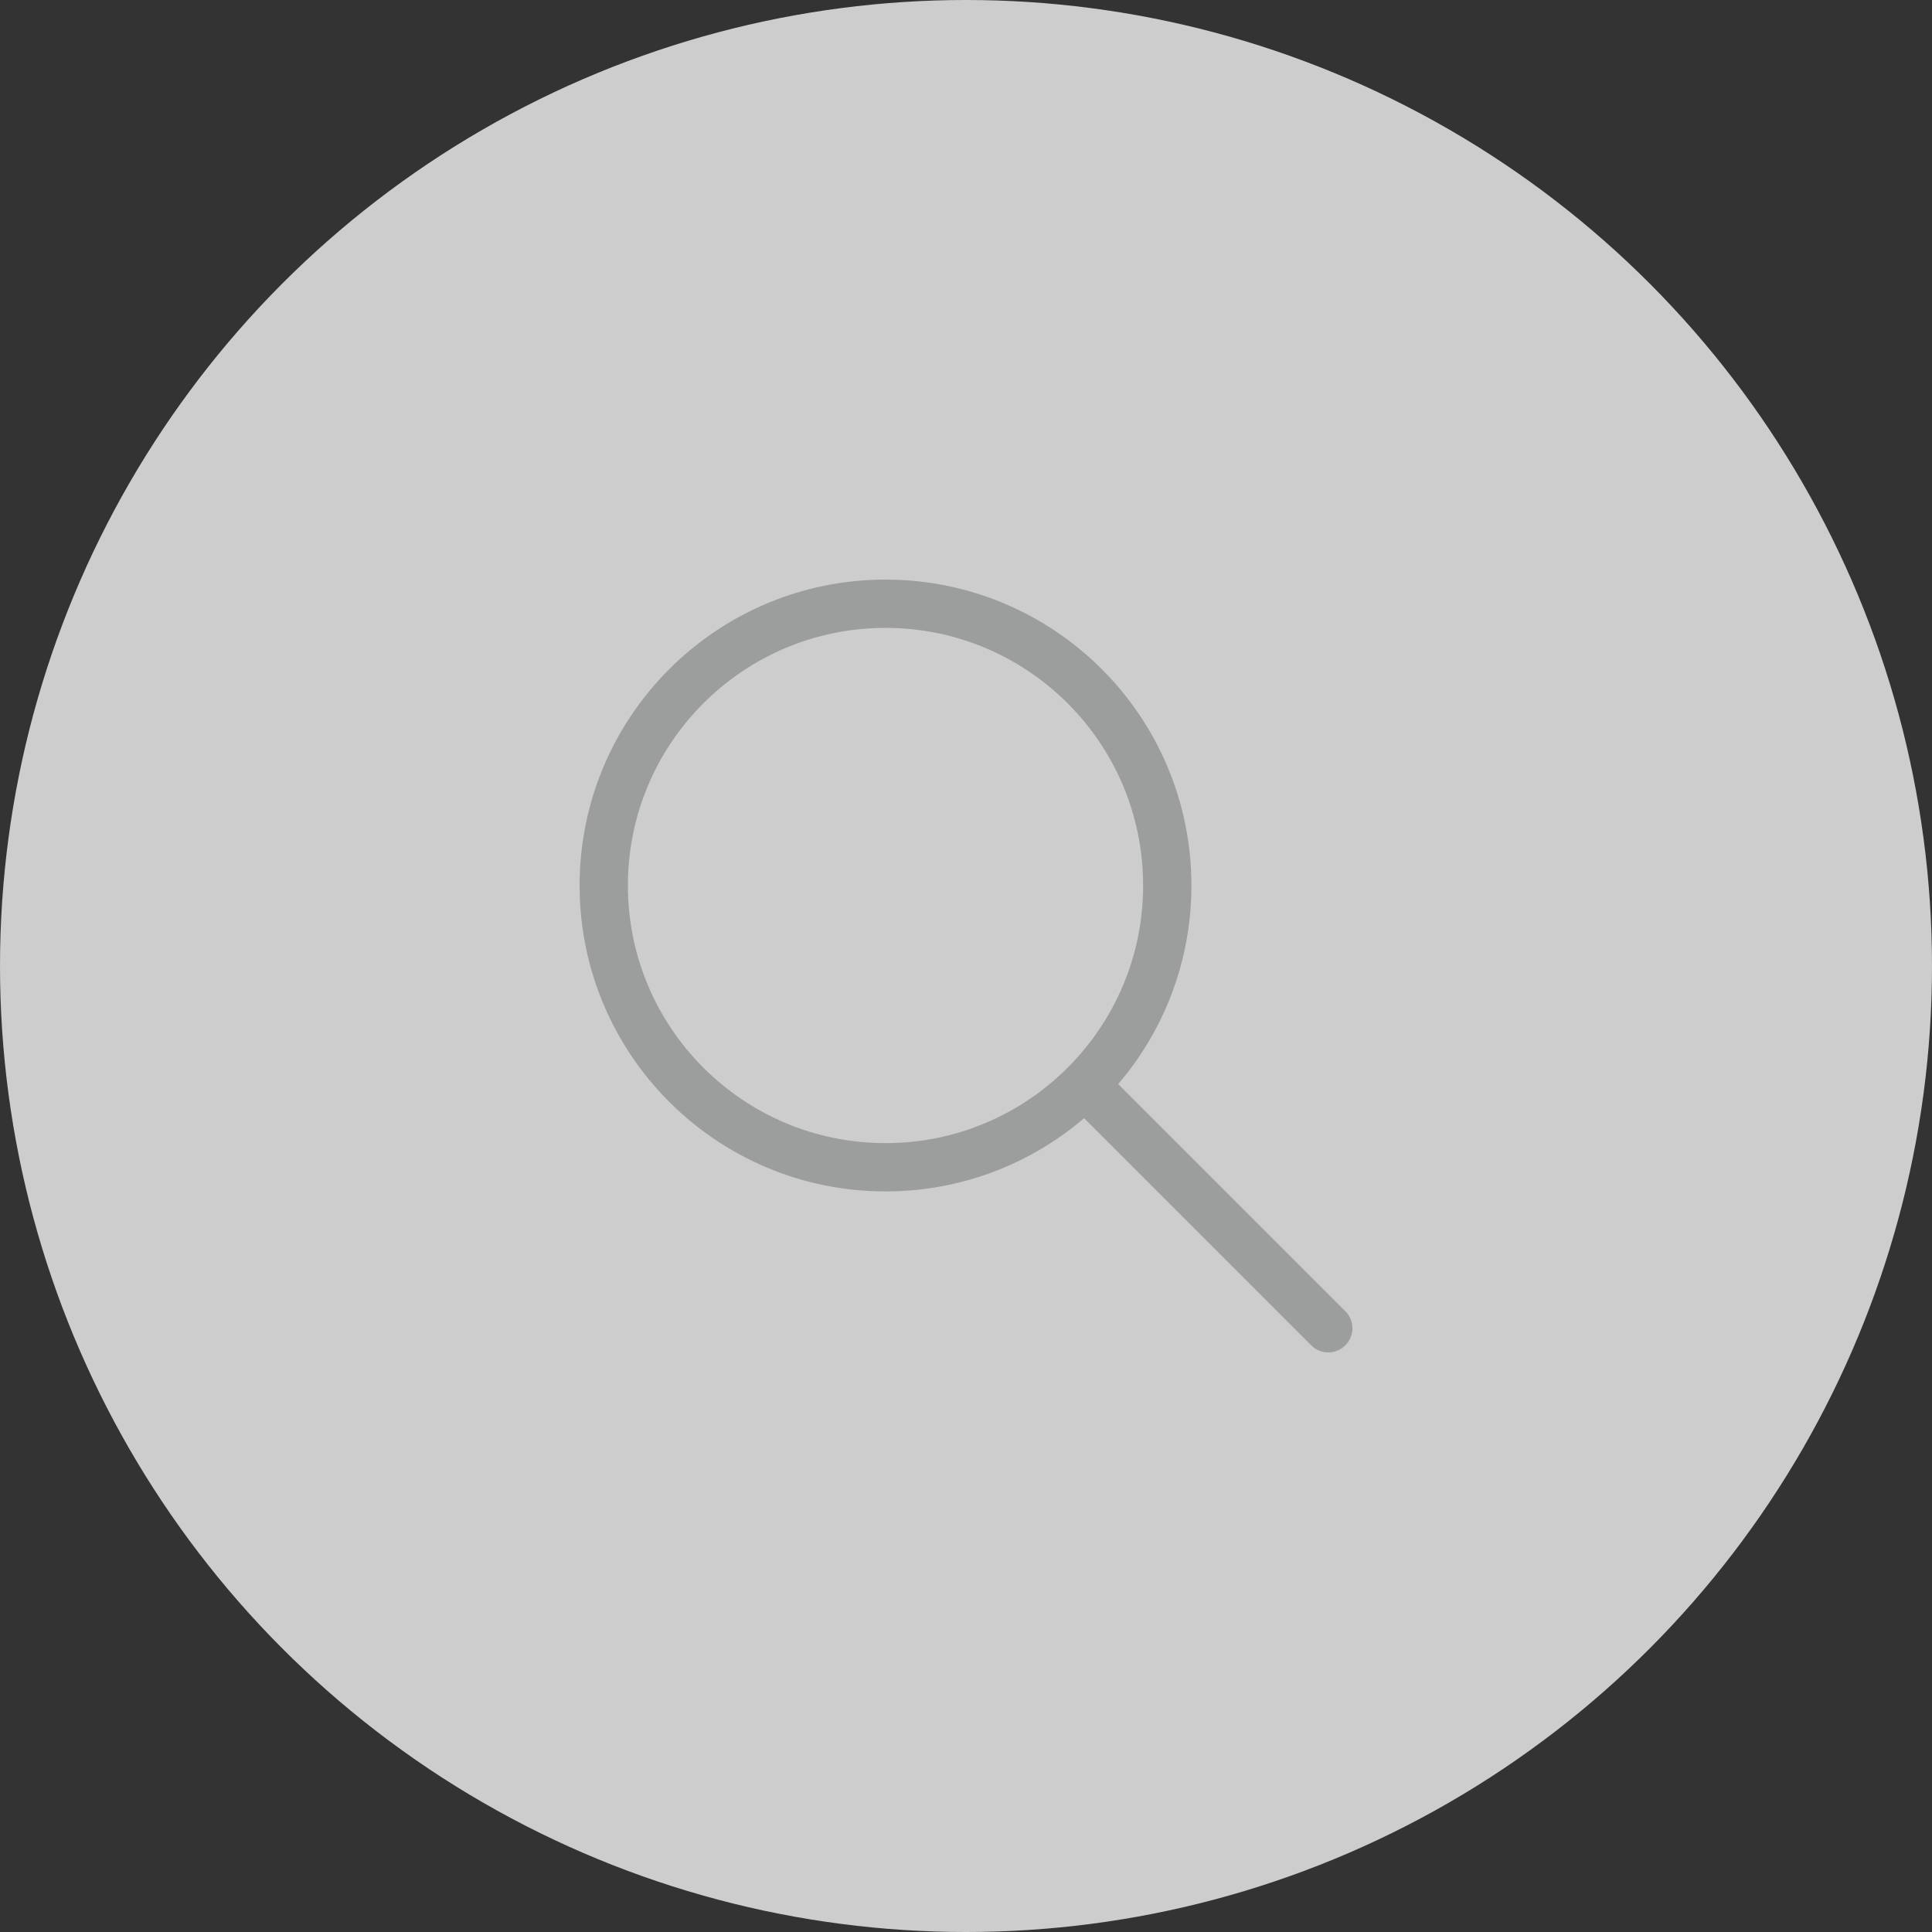 <?xml version="1.0" encoding="UTF-8"?>
<svg xmlns="http://www.w3.org/2000/svg" width="80" height="80" viewBox="0 0 80 80">
  <rect x="0" y="0" width="80" height="80" fill="#333333" stroke="none"/>
  <g id="lupe_klickvergroessern" transform="translate(-560 -6511.838)">
    <circle id="Ellipse_115" data-name="Ellipse 115" cx="40" cy="40" r="40" transform="translate(560 6511.838)" fill="#f3f3f3" opacity="0.8"></circle>
    <g id="suche" transform="translate(585 6536.838)">
      <circle id="Ellipse_86" data-name="Ellipse 86" cx="11.667" cy="11.667" r="11.667" transform="translate(0 0)" fill="none" stroke="#9c9d9d" stroke-linecap="round" stroke-linejoin="round" stroke-width="2"></circle>
      <line id="Linie_160" data-name="Linie 160" x1="10" y1="10" transform="translate(20 20)" fill="none" stroke="#9c9d9d" stroke-linecap="round" stroke-linejoin="round" stroke-width="2"></line>
    </g>
  </g>
</svg>
